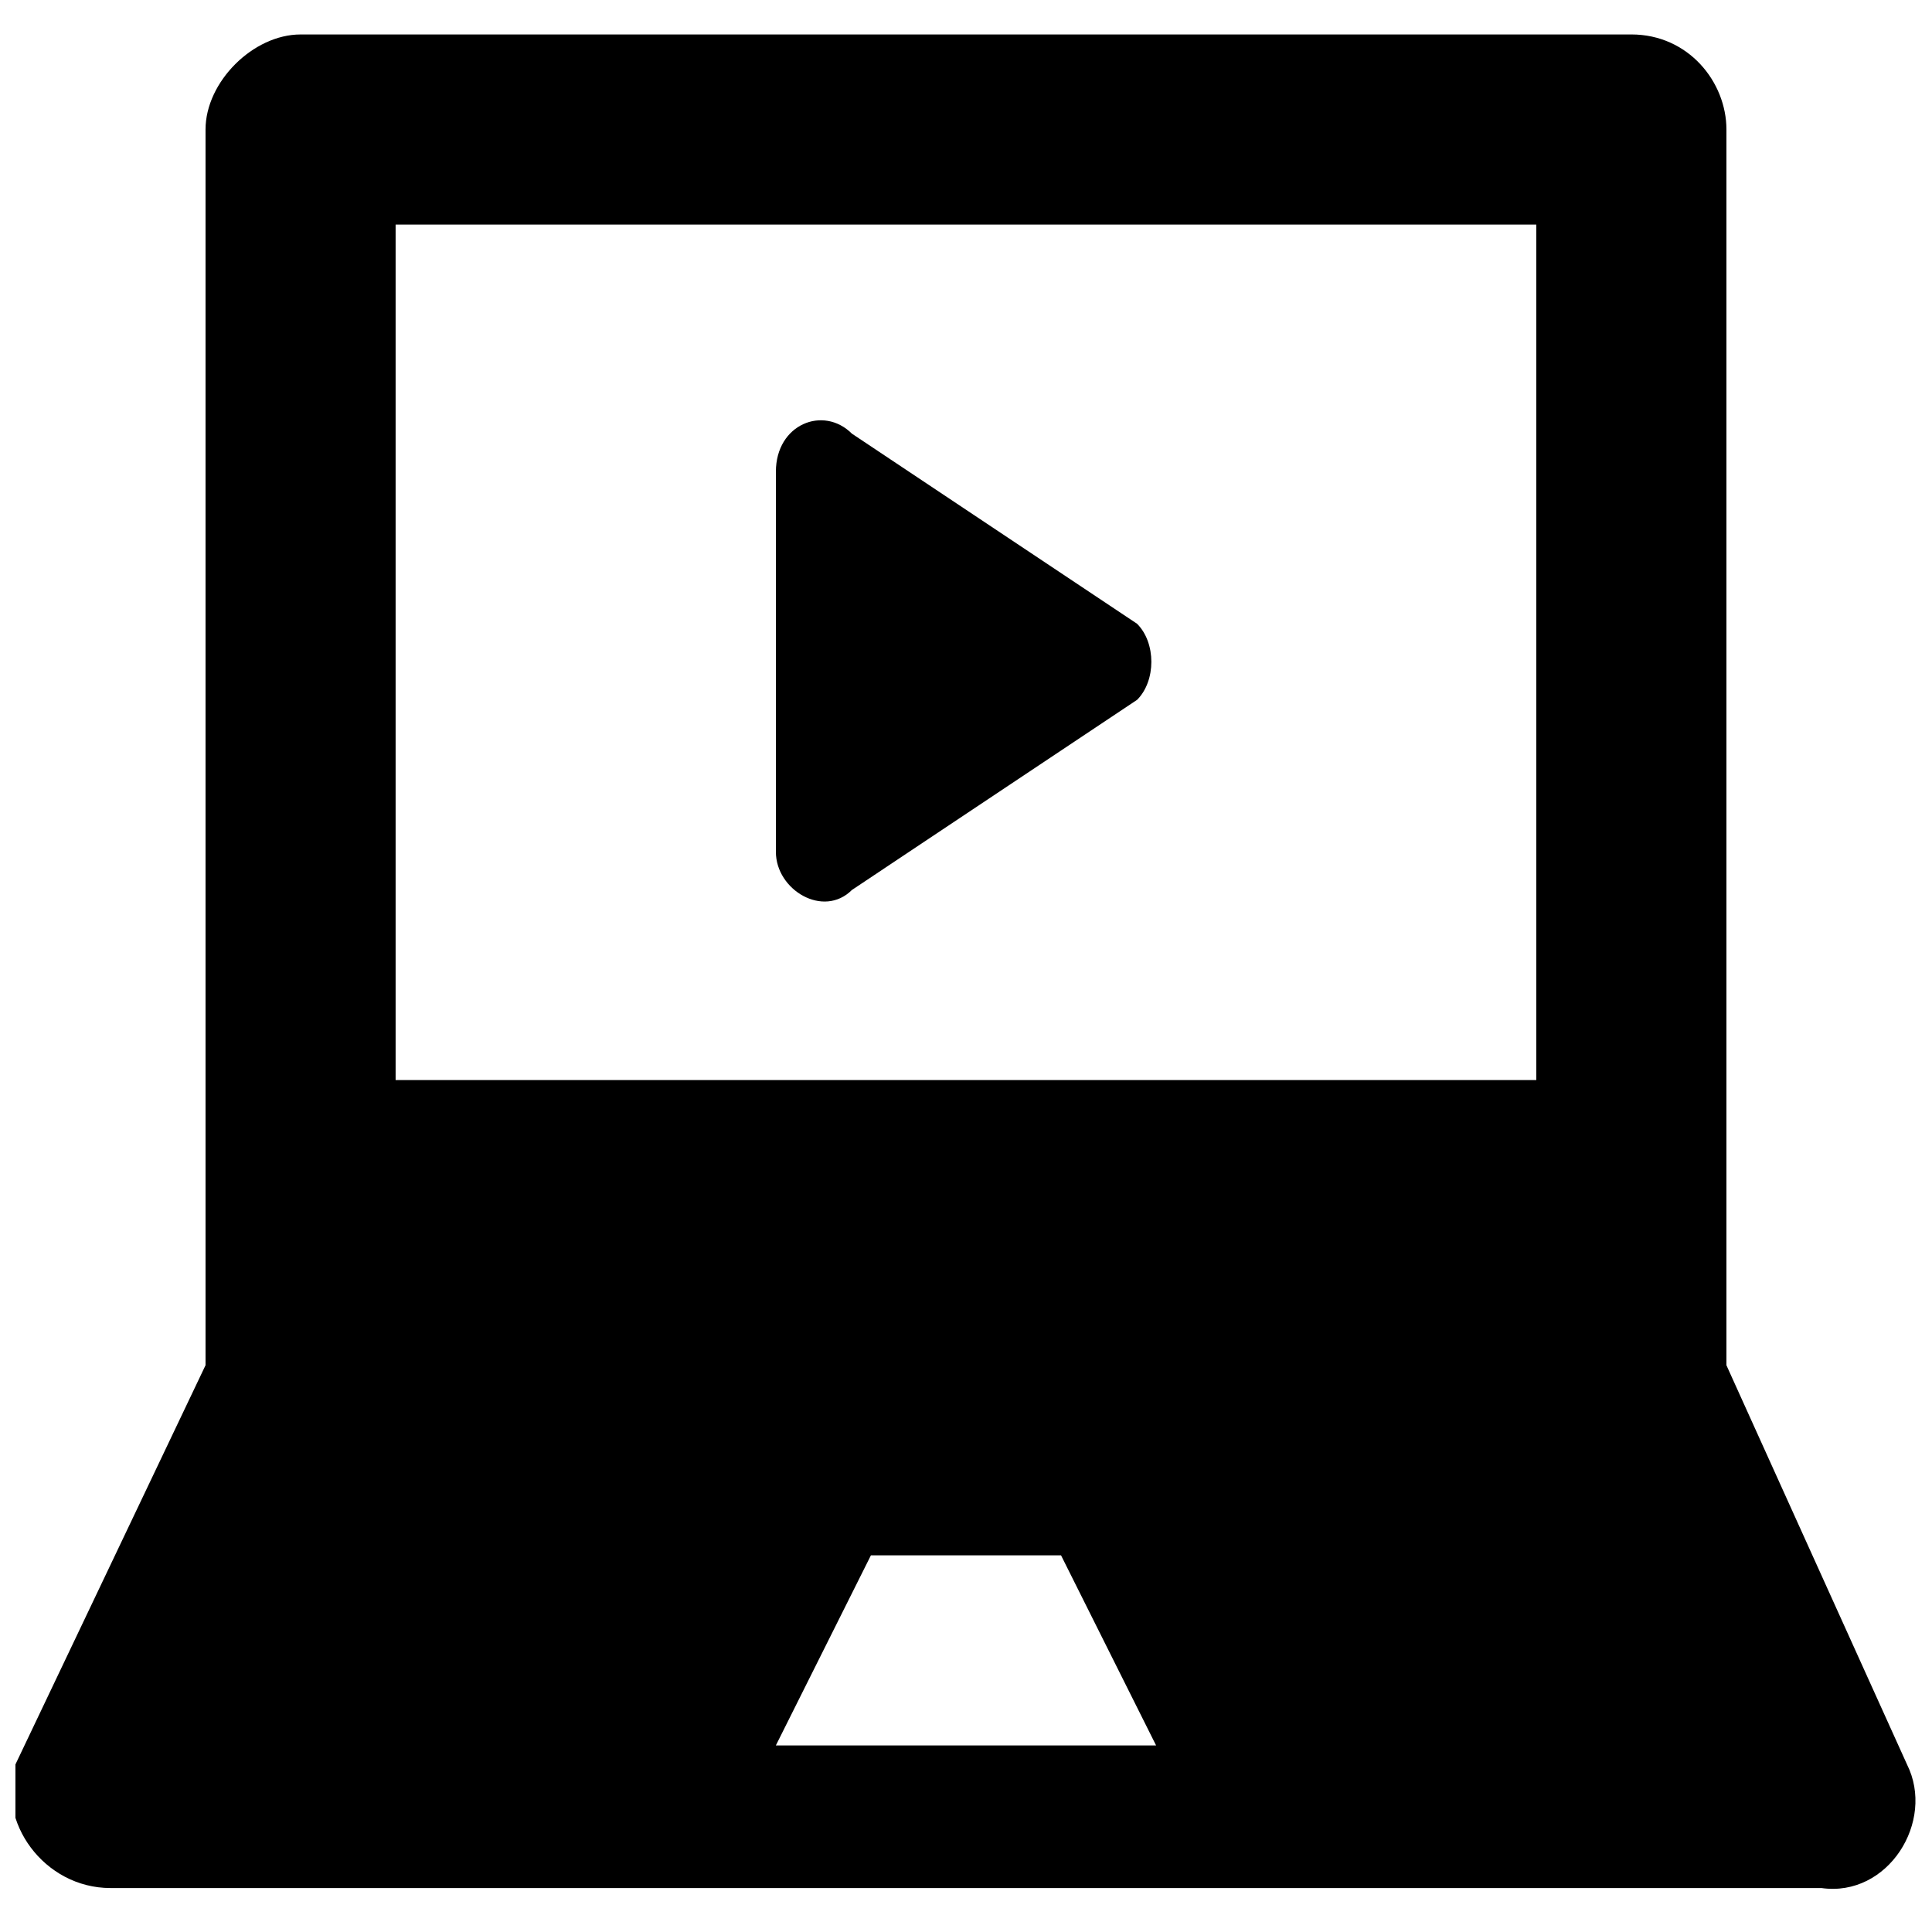 <?xml version="1.0" encoding="UTF-8"?>
<!-- Uploaded to: SVG Repo, www.svgrepo.com, Generator: SVG Repo Mixer Tools -->
<svg width="800px" height="800px" version="1.1" viewBox="144 144 512 512" xmlns="http://www.w3.org/2000/svg">
 <defs>
  <clipPath id="a">
   <path d="m148.09 153h503.81v492h-503.81z"/>
  </clipPath>
 </defs>
 <path d="m349.62 269.01v100.76c0 10.078 12.594 17.633 20.152 10.078l75.57-50.383c5.039-5.039 5.039-15.113 0-20.152l-75.57-50.383c-7.559-7.555-20.152-2.516-20.152 10.078z"/>
 <g clip-path="url(#a)">
  <path d="m649.38 611.6-47.859-105.8v-327.48c0-12.594-10.078-25.191-25.191-25.191l-352.67 0.004c-12.594 0-25.191 12.594-25.191 25.191v327.48l-50.383 105.8c-5.039 15.113 7.559 32.746 25.191 32.746h453.43c17.637 2.516 30.23-17.637 22.672-32.75zm-299.77-5.039 25.191-50.383h50.383l25.191 50.383zm201.52-176.33h-302.29v-226.71h302.29z"/>
 </g>
</svg>